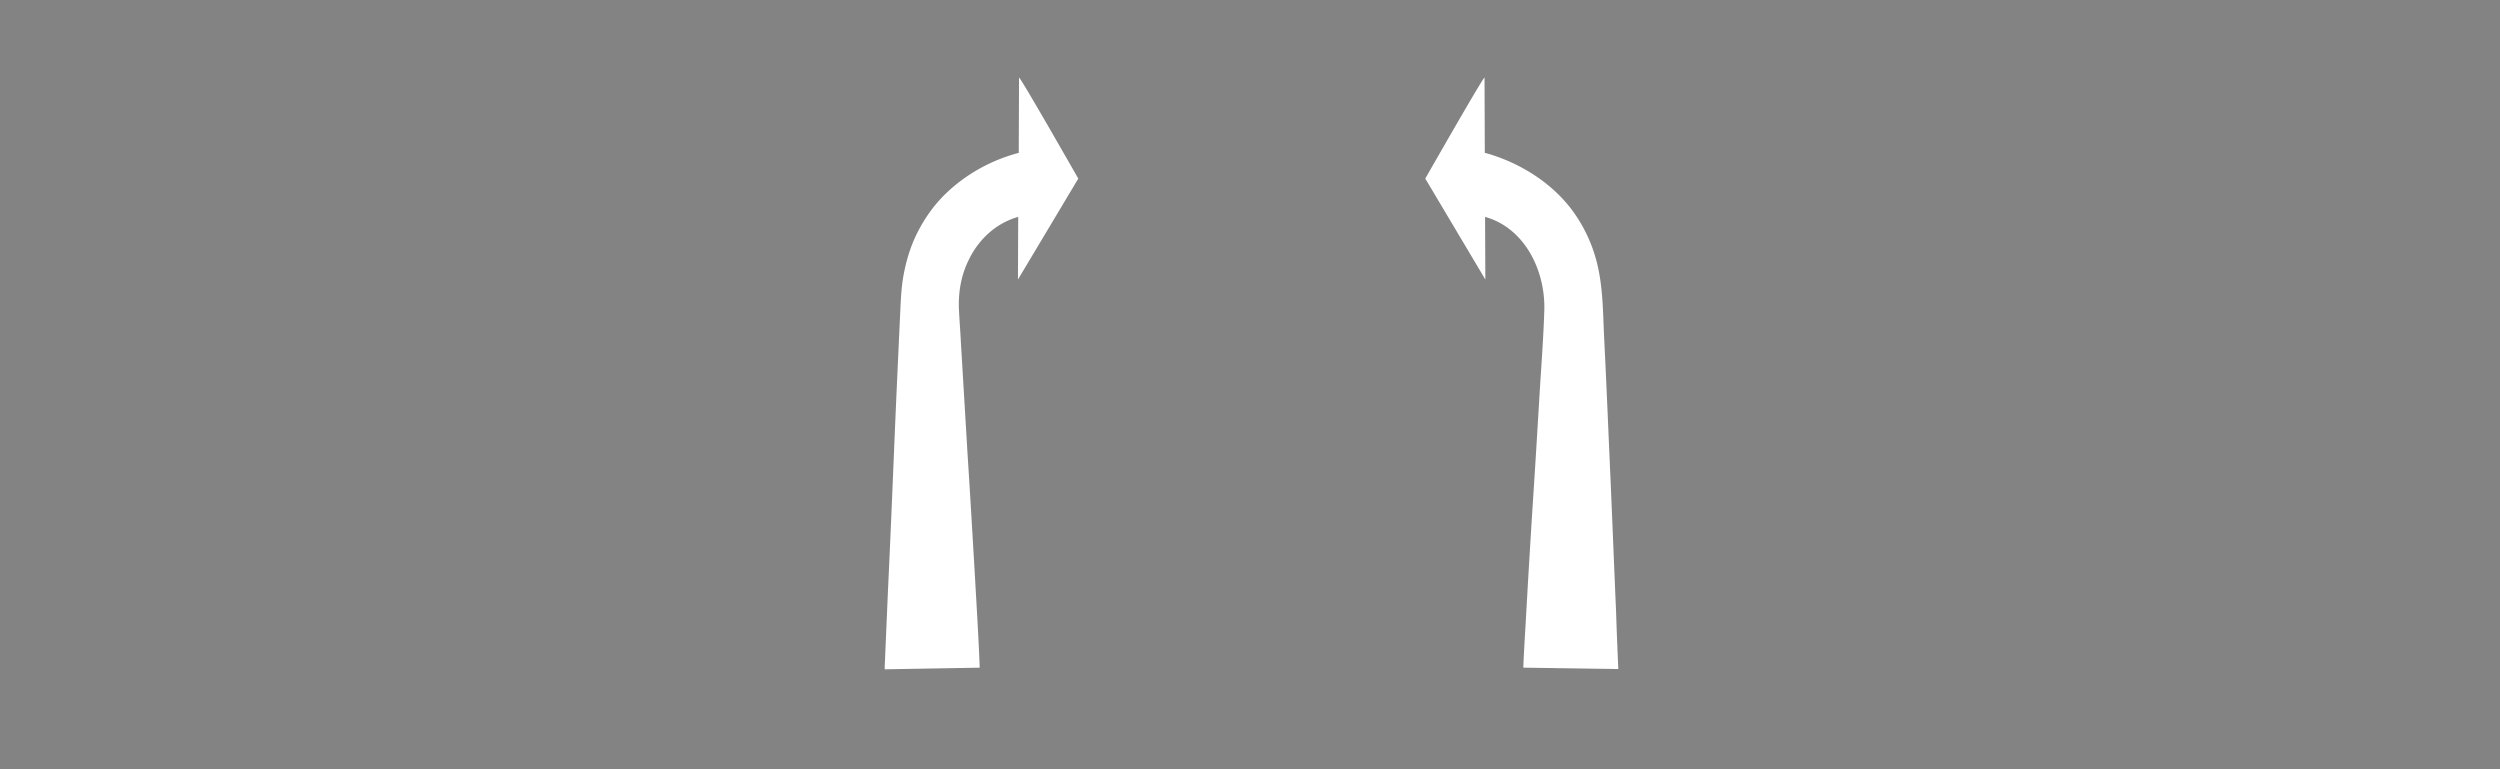 <?xml version="1.0" encoding="UTF-8"?> <svg xmlns="http://www.w3.org/2000/svg" width="260" height="80"><g fill="none" fill-rule="evenodd"><path fill="#838383" d="M0 0h260v80H0z"></path><path d="M168.304 69.579c-.085-1.963-.17-3.926-.227-5.86-.199-4.524-.37-9.018-.568-13.541-.227-5.035-.426-10.07-.681-15.106-.114-2.418-.114-4.864-.625-7.226a15.52 15.52 0 0 0-2.84-6.172c-1.987-2.56-4.826-4.41-7.893-5.462-.34-.114-.682-.228-1.05-.313l-.029-7.823c0-.313-6.161 10.497-6.161 10.497l6.246 10.497-.028-6.515c4.146 1.167 6.275 5.604 6.161 9.7-.085 2.703-.284 5.406-.454 8.08-.256 4.267-.51 8.534-.795 12.801a1702.68 1702.68 0 0 0-.71 12.005c-.085 1.422-.17 2.873-.227 4.295l9.881.143zM112.14 18.573s-6.16-10.81-6.16-10.497l-.03 7.823c-2.725.71-5.309 2.105-7.382 4.04-1.533 1.422-2.725 3.185-3.549 5.091-.483 1.138-.823 2.361-1.05 3.585-.228 1.251-.284 2.503-.341 3.783-.227 4.893-.454 9.757-.653 14.65-.199 4.78-.398 9.559-.625 14.338l-.34 7.937v.284l9.88-.17c-.113-3.073-.312-6.173-.482-9.246-.256-4.38-.511-8.762-.795-13.171l-.682-11.436c-.056-1.11-.142-2.219-.198-3.328-.086-1.792.198-3.556.993-5.178 1.023-2.162 2.84-3.868 5.168-4.523l-.028 6.515 6.275-10.497z" fill="#FFF"></path></g></svg> 